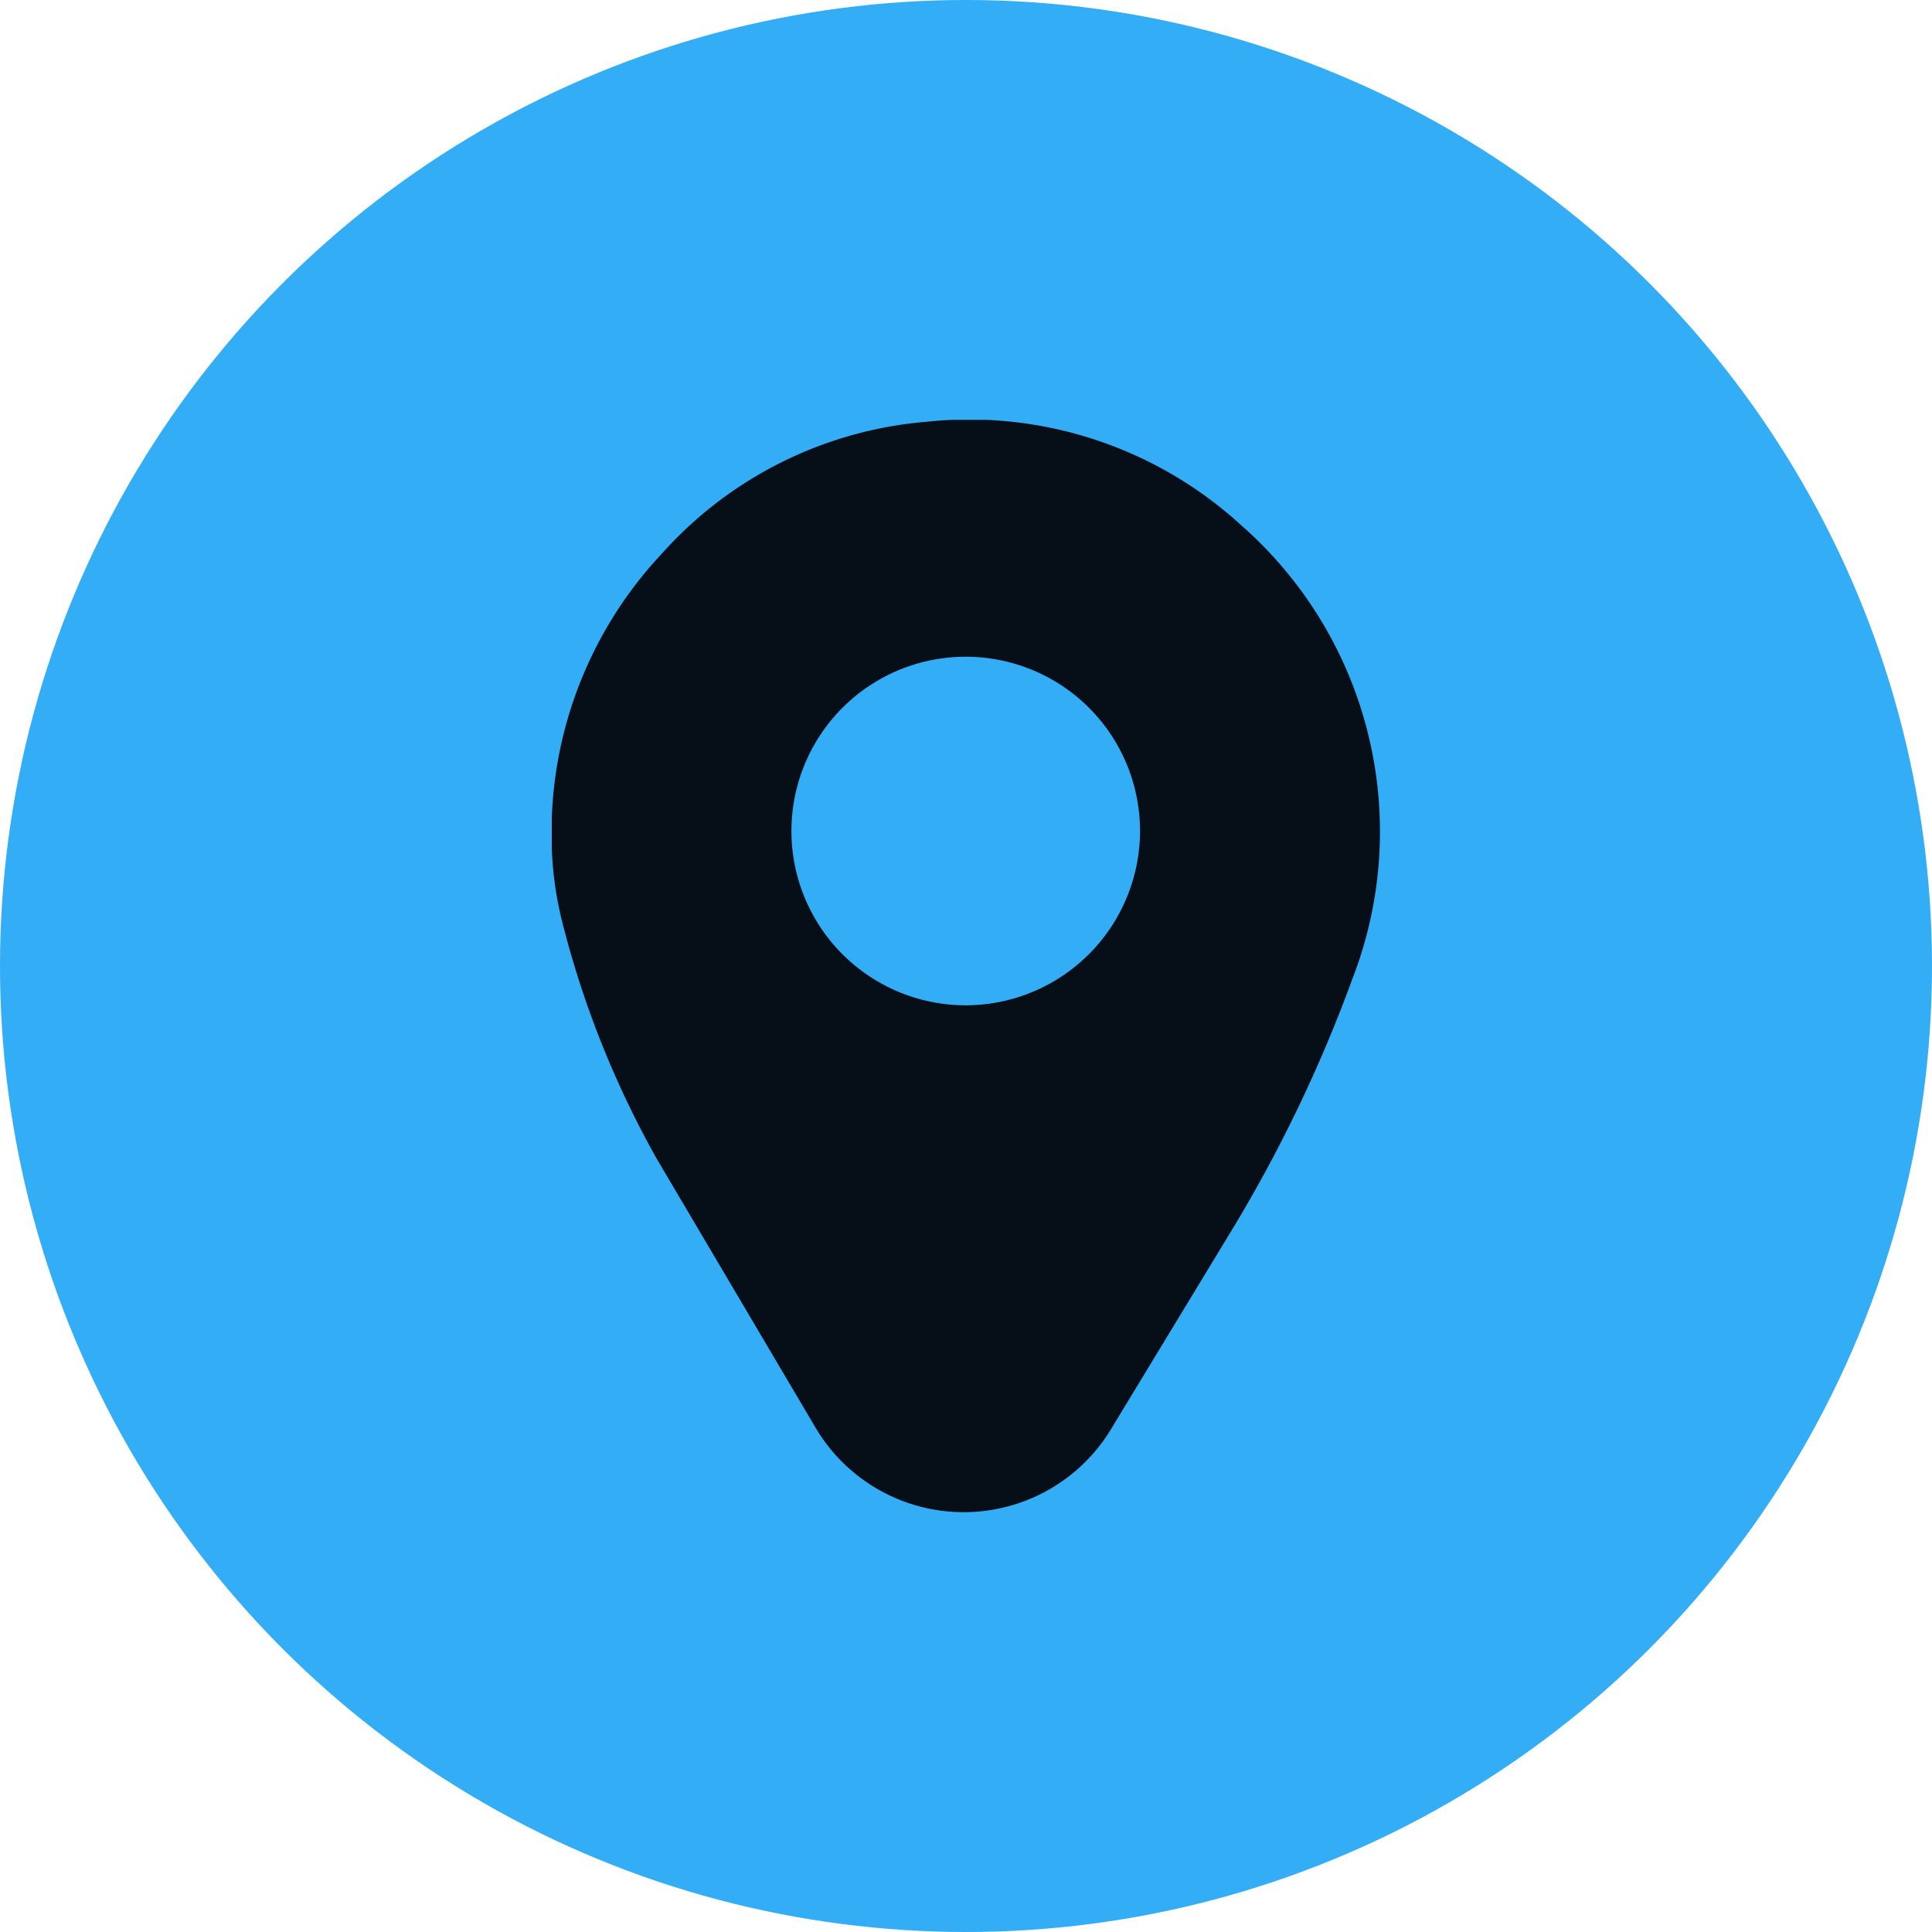 <svg xmlns="http://www.w3.org/2000/svg" xmlns:xlink="http://www.w3.org/1999/xlink" width="84" height="84" viewBox="0 0 84 84">
  <defs>
    <clipPath id="clip-path">
      <rect id="Rectangle_4" data-name="Rectangle 4" width="36.017" height="47.492" fill="#060f18"/>
    </clipPath>
  </defs>
  <g id="Group_446" data-name="Group 446" transform="translate(-682 -3177)">
    <circle id="Ellipse_3" data-name="Ellipse 3" cx="42" cy="42" r="42" transform="translate(682 3177)" fill="#33adf6"/>
    <g id="Group_6" data-name="Group 6" transform="translate(705.991 3195.254)">
      <g id="Group_5" data-name="Group 5" clip-path="url(#clip-path)">
        <path id="Path_2" data-name="Path 2" d="M24.311,43.889a7.486,7.486,0,0,1-12.846-.075L4.58,32.158A41.859,41.859,0,0,1,.432,21.742,15.209,15.209,0,0,1,0,18.6,17.724,17.724,0,0,1,4.8,5.8,17.347,17.347,0,0,1,16.281.085a17.512,17.512,0,0,1,13.695,4.5A17.714,17.714,0,0,1,34.807,24.31a62.292,62.292,0,0,1-5.089,10.667Zm1.264-26.045a7.578,7.578,0,1,0-7.564,7.611,7.587,7.587,0,0,0,7.564-7.611" transform="translate(0 0)" fill="#060f18"/>
      </g>
    </g>
  </g>
</svg>
